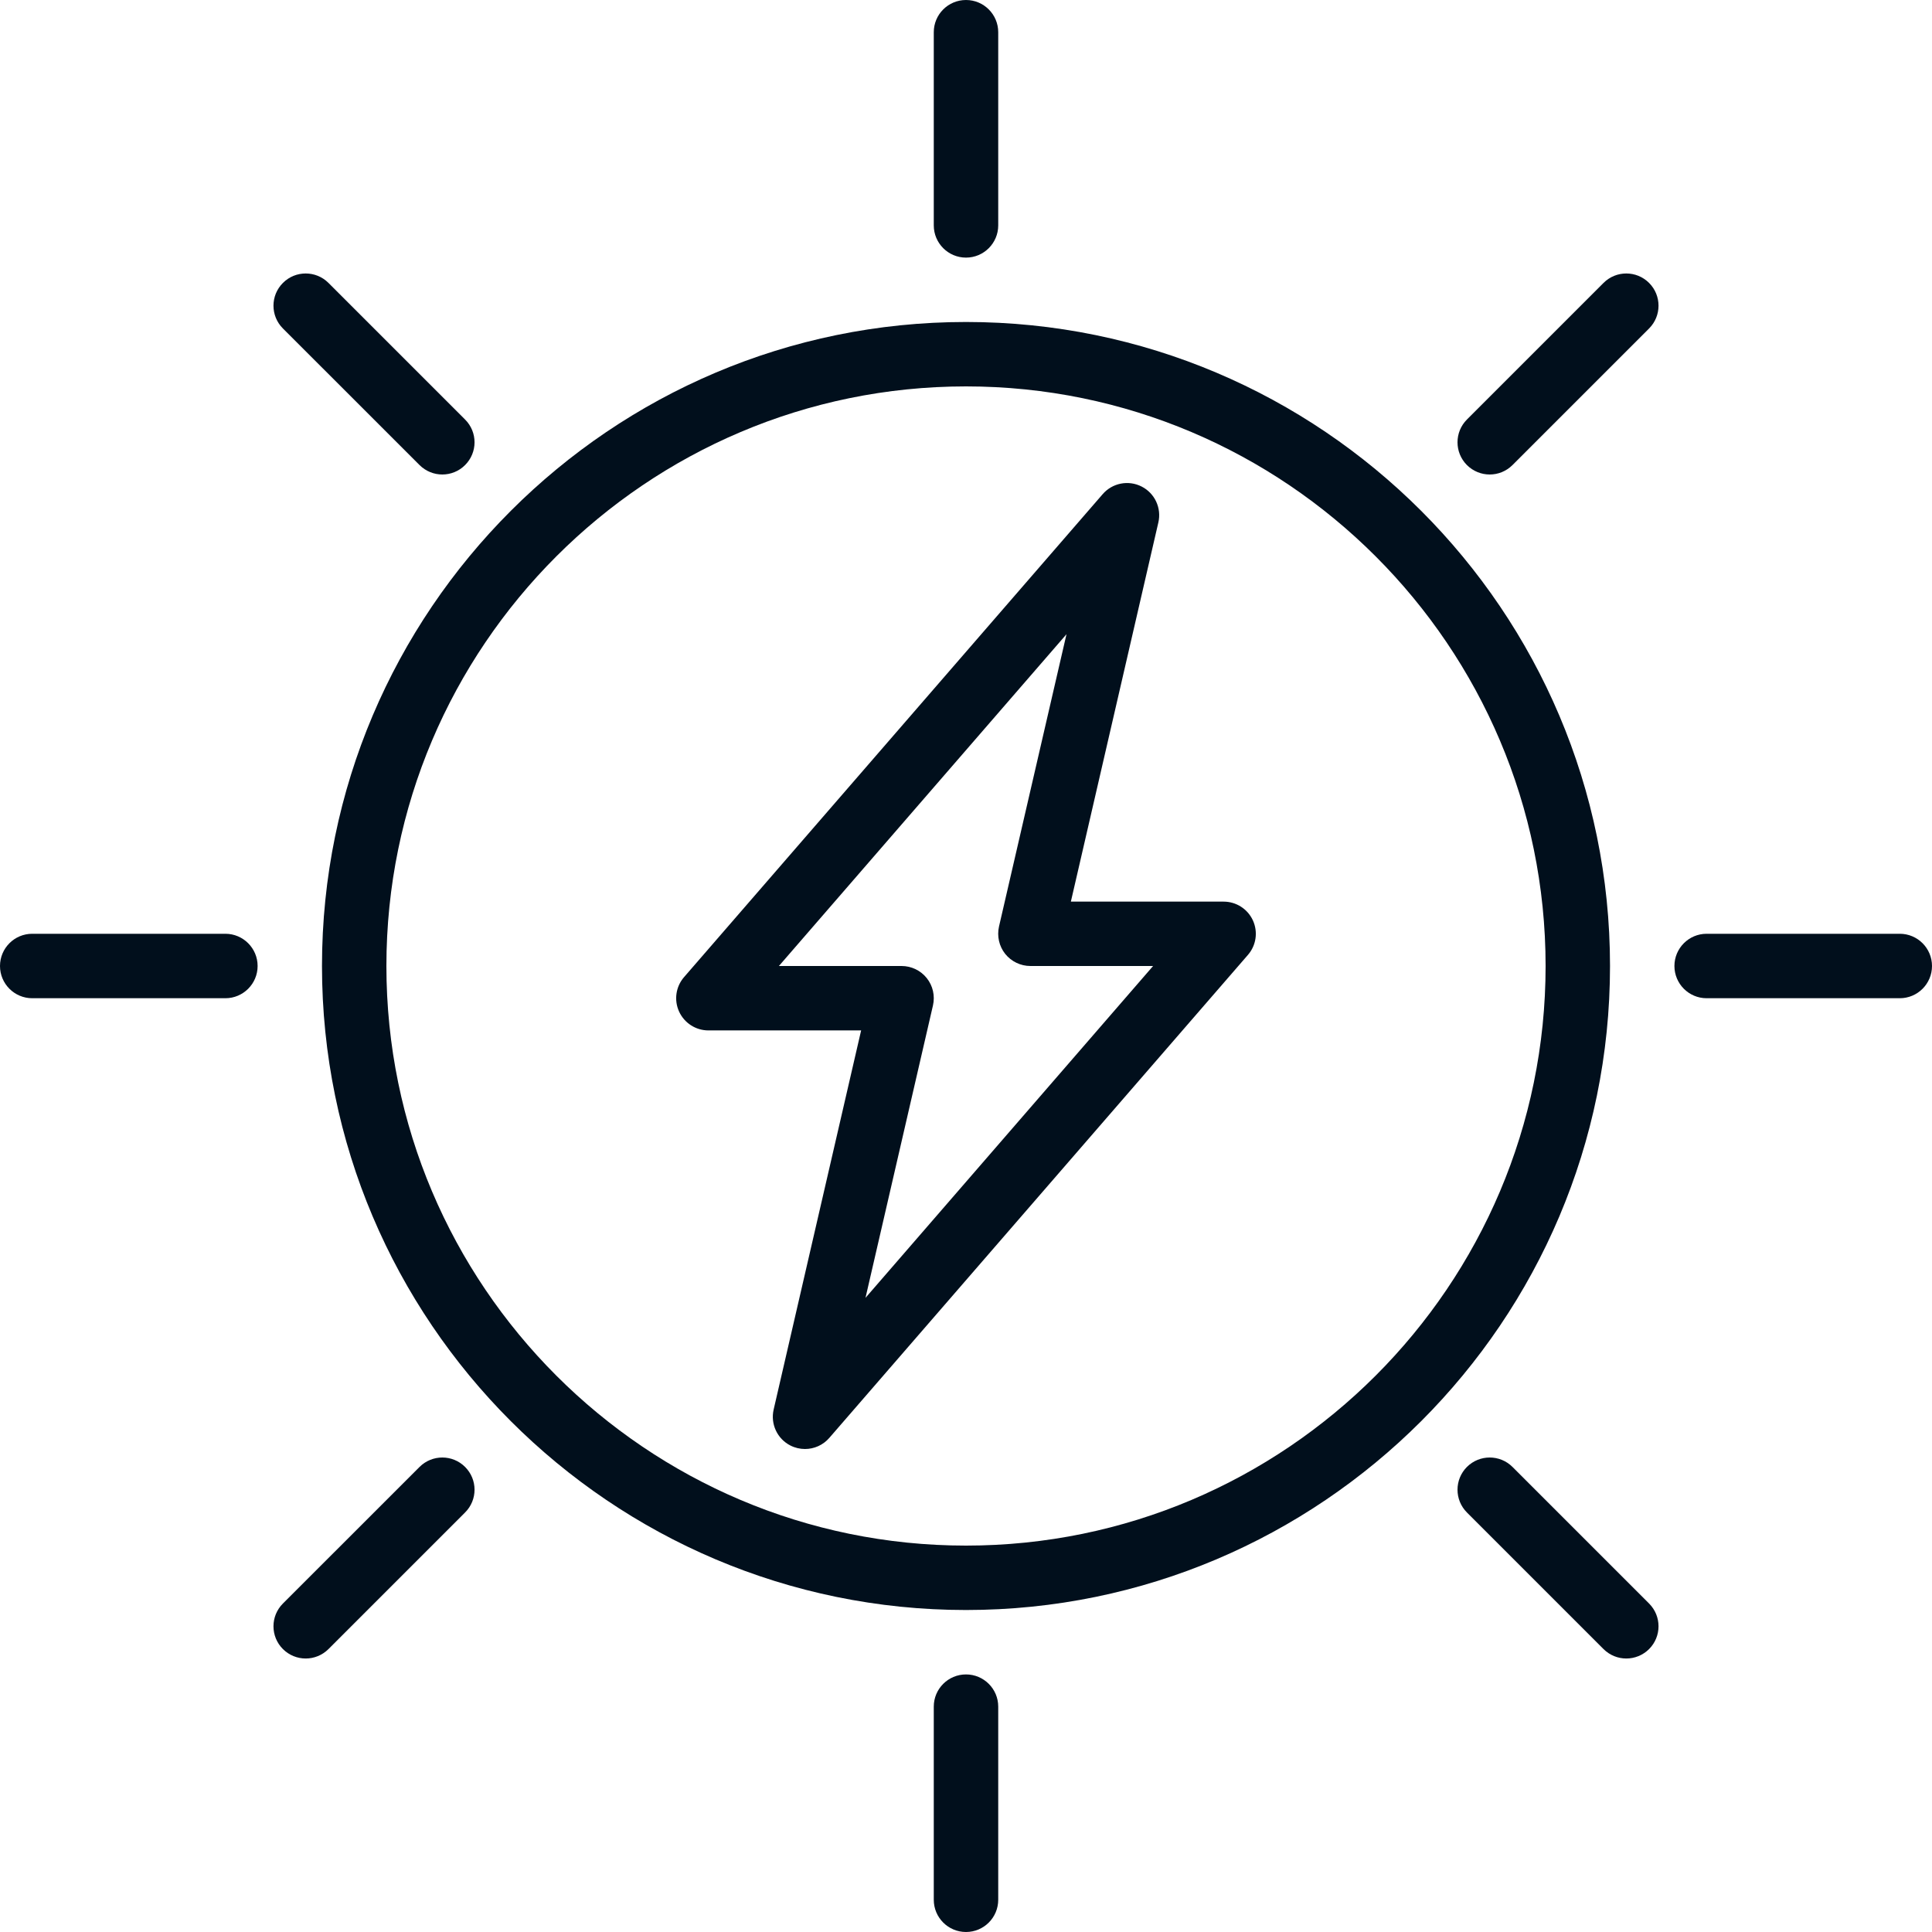 <svg width="50" height="50" viewBox="0 0 50 50" fill="none" xmlns="http://www.w3.org/2000/svg">
<path d="M25 41.667C15.81 41.667 8.333 34.19 8.333 25C8.333 15.81 15.81 8.333 25 8.333C34.19 8.333 41.667 15.81 41.667 25C41.667 34.19 34.19 41.667 25 41.667ZM25 10C16.729 10 10 16.729 10 25C10 33.271 16.729 40 25 40C33.271 40 40 33.271 40 25C40 16.729 33.271 10 25 10Z" fill="#010F1C"/>
<path d="M25 50C24.54 50 24.166 49.627 24.166 49.166V44.167C24.166 43.707 24.54 43.334 25 43.334C25.46 43.334 25.834 43.707 25.834 44.167V49.166C25.834 49.627 25.46 50 25 50Z" fill="#010F1C"/>
<path d="M25 6.667C24.54 6.667 24.166 6.293 24.166 5.833V0.834C24.166 0.373 24.54 0 25 0C25.46 0 25.834 0.373 25.834 0.834V5.833C25.834 6.293 25.46 6.667 25 6.667Z" fill="#010F1C"/>
<path d="M5.833 25.834H0.834C0.373 25.834 0 25.46 0 25C0 24.54 0.373 24.166 0.834 24.166H5.833C6.293 24.166 6.667 24.54 6.667 25C6.667 25.46 6.293 25.834 5.833 25.834Z" fill="#010F1C"/>
<path d="M49.166 25.834H44.167C43.707 25.834 43.334 25.46 43.334 25C43.334 24.54 43.707 24.166 44.167 24.166H49.166C49.627 24.166 50 24.54 50 25C50 25.46 49.627 25.834 49.166 25.834Z" fill="#010F1C"/>
<path d="M20.833 37.5C20.705 37.5 20.576 37.471 20.456 37.41C20.115 37.237 19.936 36.853 20.022 36.479L22.286 26.667H18.333C18.006 26.667 17.711 26.476 17.575 26.18C17.439 25.884 17.489 25.535 17.703 25.288L28.537 12.789C28.788 12.499 29.203 12.418 29.544 12.591C29.886 12.764 30.065 13.149 29.978 13.522L27.714 23.334H31.667C31.994 23.334 32.289 23.524 32.425 23.82C32.561 24.117 32.511 24.465 32.297 24.712L21.463 37.212C21.301 37.4 21.069 37.5 20.833 37.5ZM20.158 25H23.333C23.587 25 23.827 25.116 23.985 25.314C24.143 25.512 24.202 25.773 24.145 26.021L22.399 33.588L29.842 25H26.667C26.413 25 26.173 24.884 26.014 24.686C25.857 24.488 25.798 24.228 25.854 23.979L27.601 16.413L20.158 25Z" fill="#010F1C"/>
<path d="M42.088 42.922C41.875 42.922 41.662 42.84 41.499 42.678L37.964 39.143C37.639 38.817 37.639 38.29 37.964 37.964C38.29 37.639 38.817 37.639 39.143 37.964L42.678 41.499C43.004 41.825 43.004 42.352 42.678 42.678C42.515 42.84 42.302 42.922 42.088 42.922Z" fill="#010F1C"/>
<path d="M11.447 12.28C11.234 12.28 11.021 12.198 10.858 12.036L7.322 8.501C6.996 8.175 6.996 7.648 7.322 7.322C7.647 6.996 8.175 6.996 8.501 7.322L12.036 10.857C12.363 11.183 12.363 11.71 12.036 12.036C11.874 12.199 11.66 12.28 11.447 12.28Z" fill="#010F1C"/>
<path d="M7.912 42.922C7.698 42.922 7.485 42.84 7.322 42.678C6.996 42.352 6.996 41.825 7.322 41.499L10.858 37.964C11.184 37.639 11.711 37.639 12.036 37.964C12.363 38.29 12.363 38.817 12.036 39.143L8.501 42.678C8.338 42.84 8.125 42.922 7.912 42.922Z" fill="#010F1C"/>
<path d="M38.553 12.28C38.34 12.28 38.127 12.198 37.964 12.036C37.639 11.71 37.639 11.183 37.964 10.857L41.499 7.322C41.825 6.996 42.352 6.996 42.678 7.322C43.004 7.648 43.004 8.175 42.678 8.501L39.143 12.036C38.979 12.199 38.767 12.28 38.553 12.28Z" fill="#010F1C"/>
</svg>
